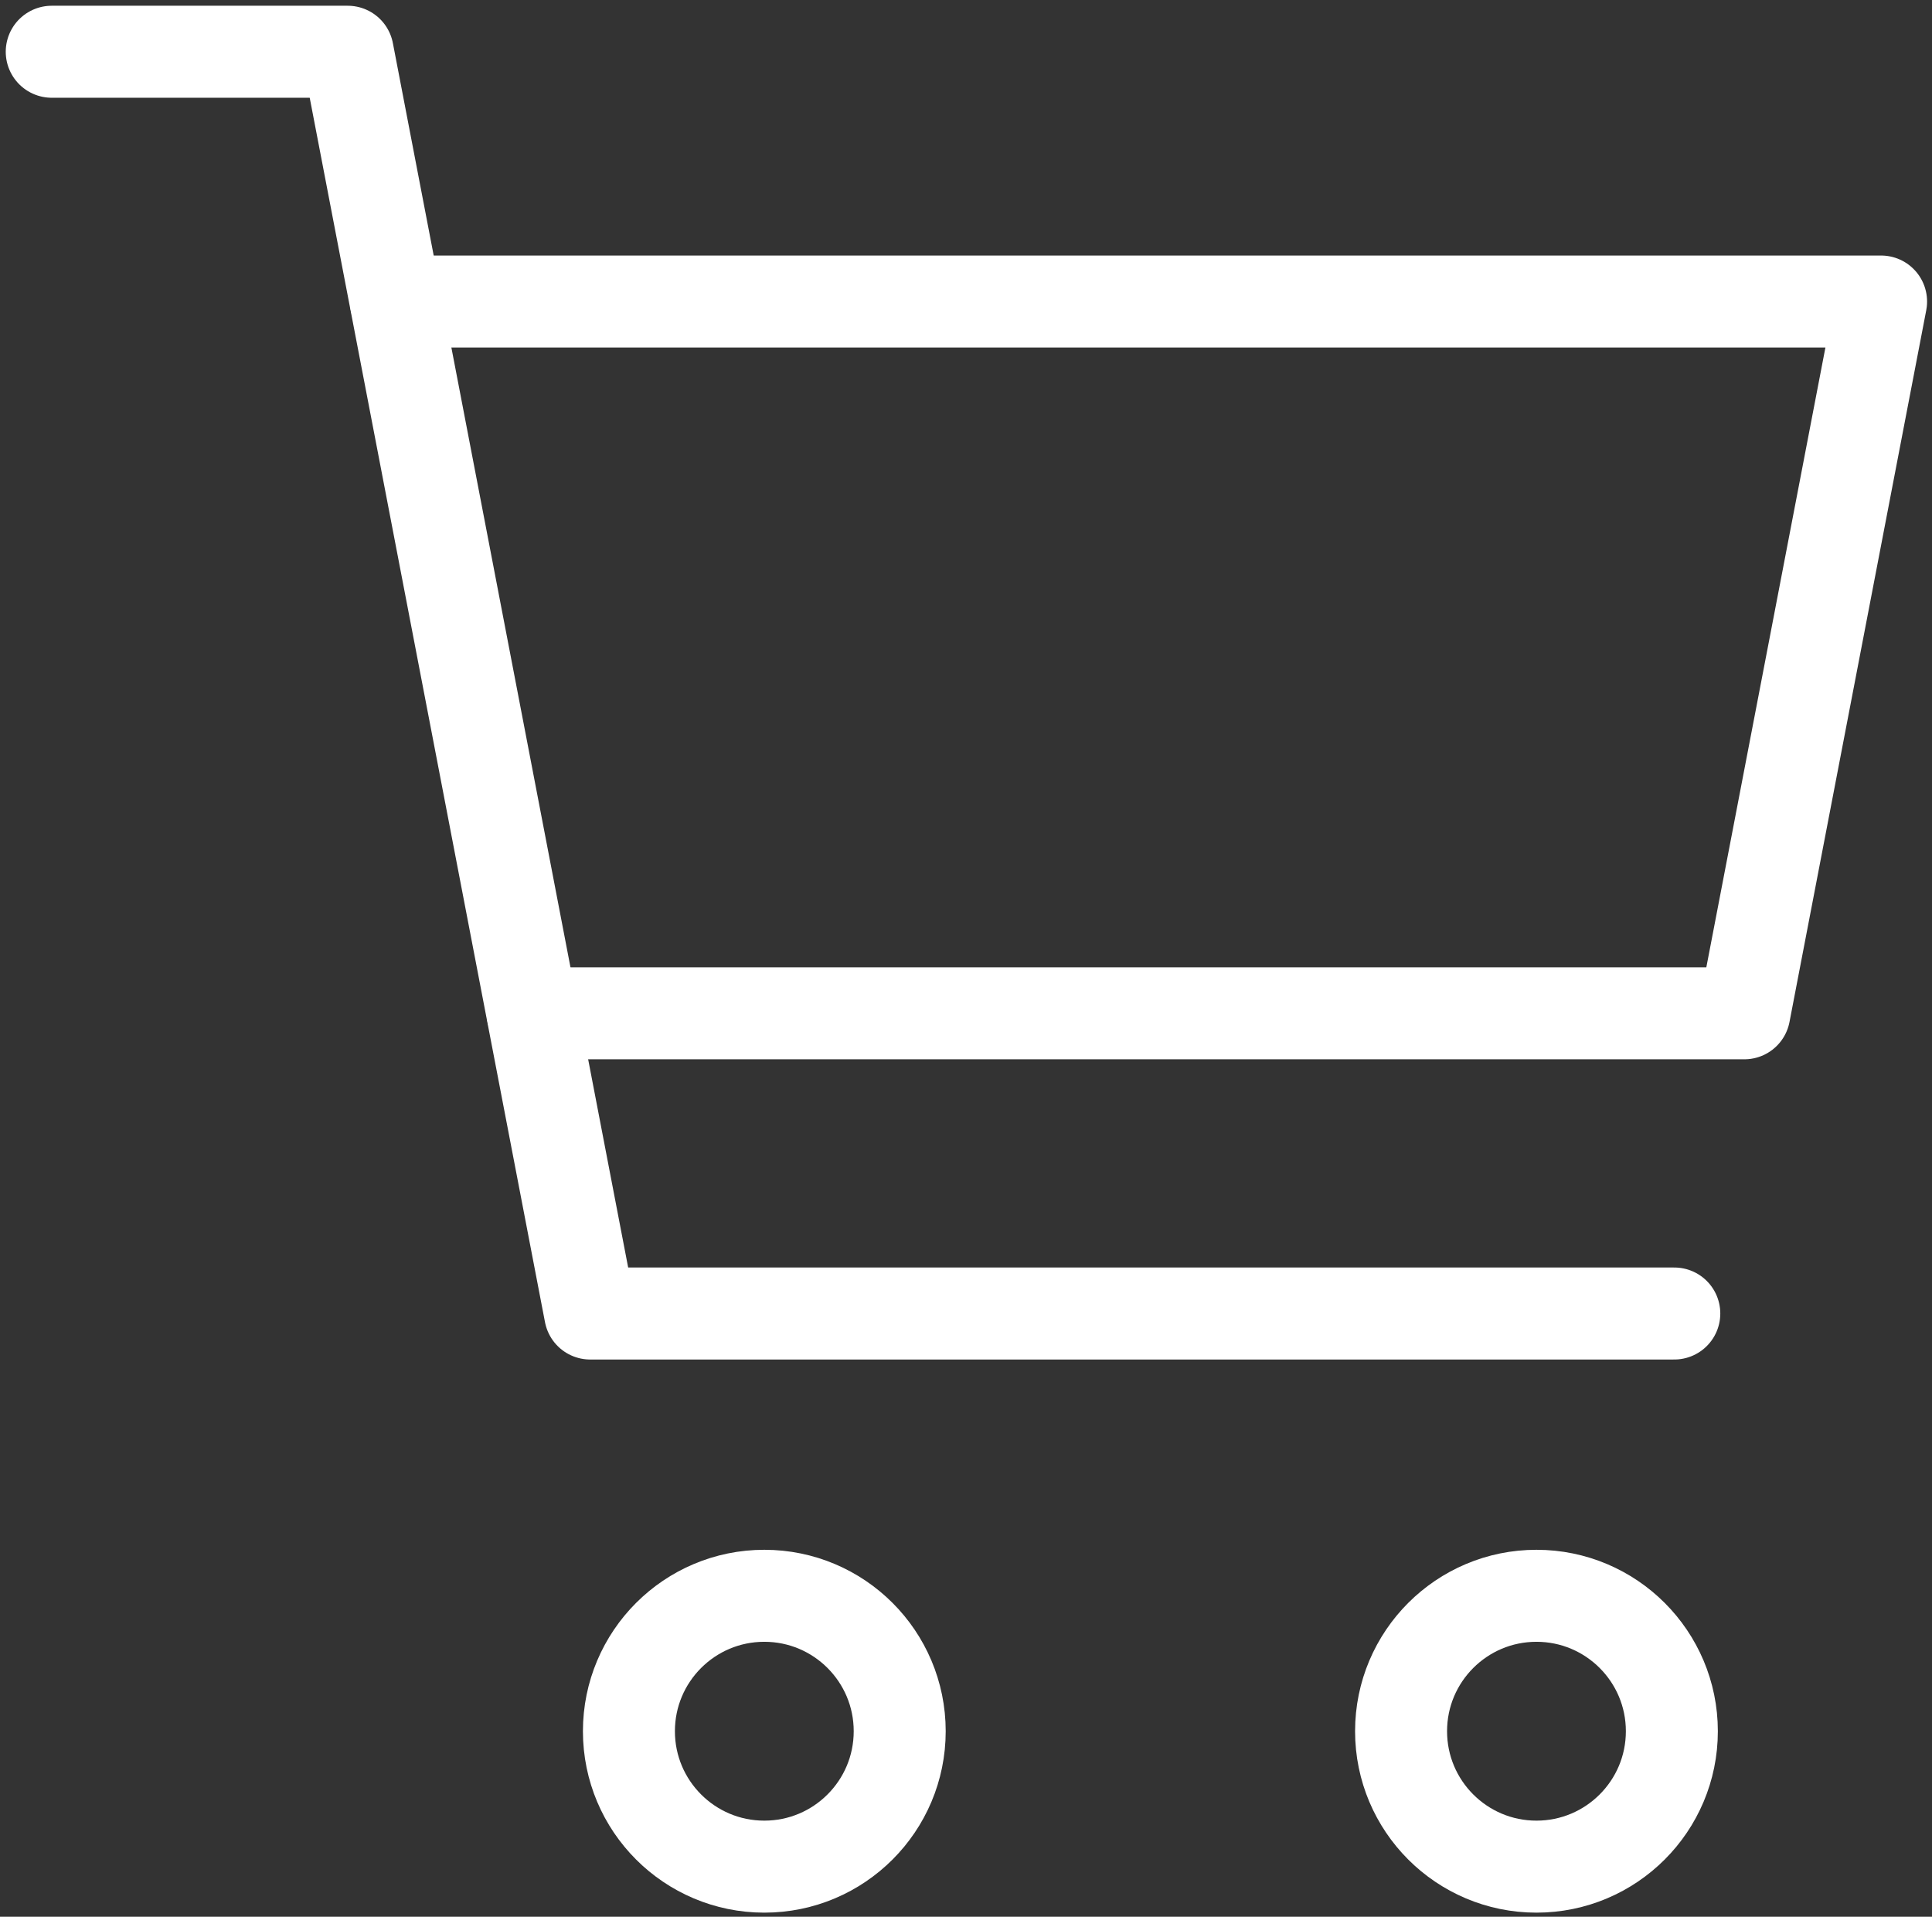 <?xml version="1.0" encoding="UTF-8" standalone="no"?>
<svg
   data-name="Layer 1"
   viewBox="0 0 235.448 233.534"
   version="1.1"
   id="svg14"
   sodipodi:docname="CU-FinalIcons-14-Cart-white.svg"
   width="235.448"
   height="233.534"
   inkscape:version="1.1.1 (3bf5ae0d25, 2021-09-20, custom)"
   xmlns:inkscape="http://www.inkscape.org/namespaces/inkscape"
   xmlns:sodipodi="http://sodipodi.sourceforge.net/DTD/sodipodi-0.dtd"
   xmlns="http://www.w3.org/2000/svg"
   xmlns:svg="http://www.w3.org/2000/svg">
  <rect x="0" y="0" width="235.448" height="233.534" fill="#333333" stroke="none"/>
  <sodipodi:namedview
     id="namedview9"
     pagecolor="#ffffff"
     bordercolor="#666666"
     borderopacity="1.0"
     inkscape:pageshadow="2"
     inkscape:pageopacity="0.0"
     inkscape:pagecheckerboard="true"
     showgrid="false"
     inkscape:zoom="1.9499592"
     inkscape:cx="143.33633"
     inkscape:cy="120.51534"
     inkscape:window-width="1920"
     inkscape:window-height="1011"
     inkscape:window-x="0"
     inkscape:window-y="0"
     inkscape:window-maximized="1"
     inkscape:current-layer="svg14"
     fit-margin-left="0.7"
     fit-margin-top="0.7"
     fit-margin-right="0.6"
     fit-margin-bottom="0.5" />
  <defs
     id="defs4">
    <style
       id="style2">.cls-1{fill:none;stroke:#000;stroke-linecap:round;stroke-linejoin:round;stroke-width:11.21px}</style>
  </defs>
  <path
     class="cls-1"
     id="polyline6"
     d="M 204.042,160.036 H 71.922 L 42.374,6.305 H 6.305"
     style="stroke:#ffffff;stroke-opacity:1" />
  <path
     class="cls-1"
     id="polyline8"
     d="M 48.252,36.739 H 229.243 L 212.577,123.459 H 64.918"
     style="stroke:#ffffff;stroke-opacity:1" />
  <circle
     class="cls-1"
     cx="93.145"
     cy="210.929"
     r="16.5"
     id="circle10"
     style="stroke:#ffffff;stroke-opacity:1" />
  <circle
     class="cls-1"
     cx="187.245"
     cy="210.929"
     r="16.5"
     id="circle12"
     style="stroke:#ffffff;stroke-opacity:1" />
</svg>
